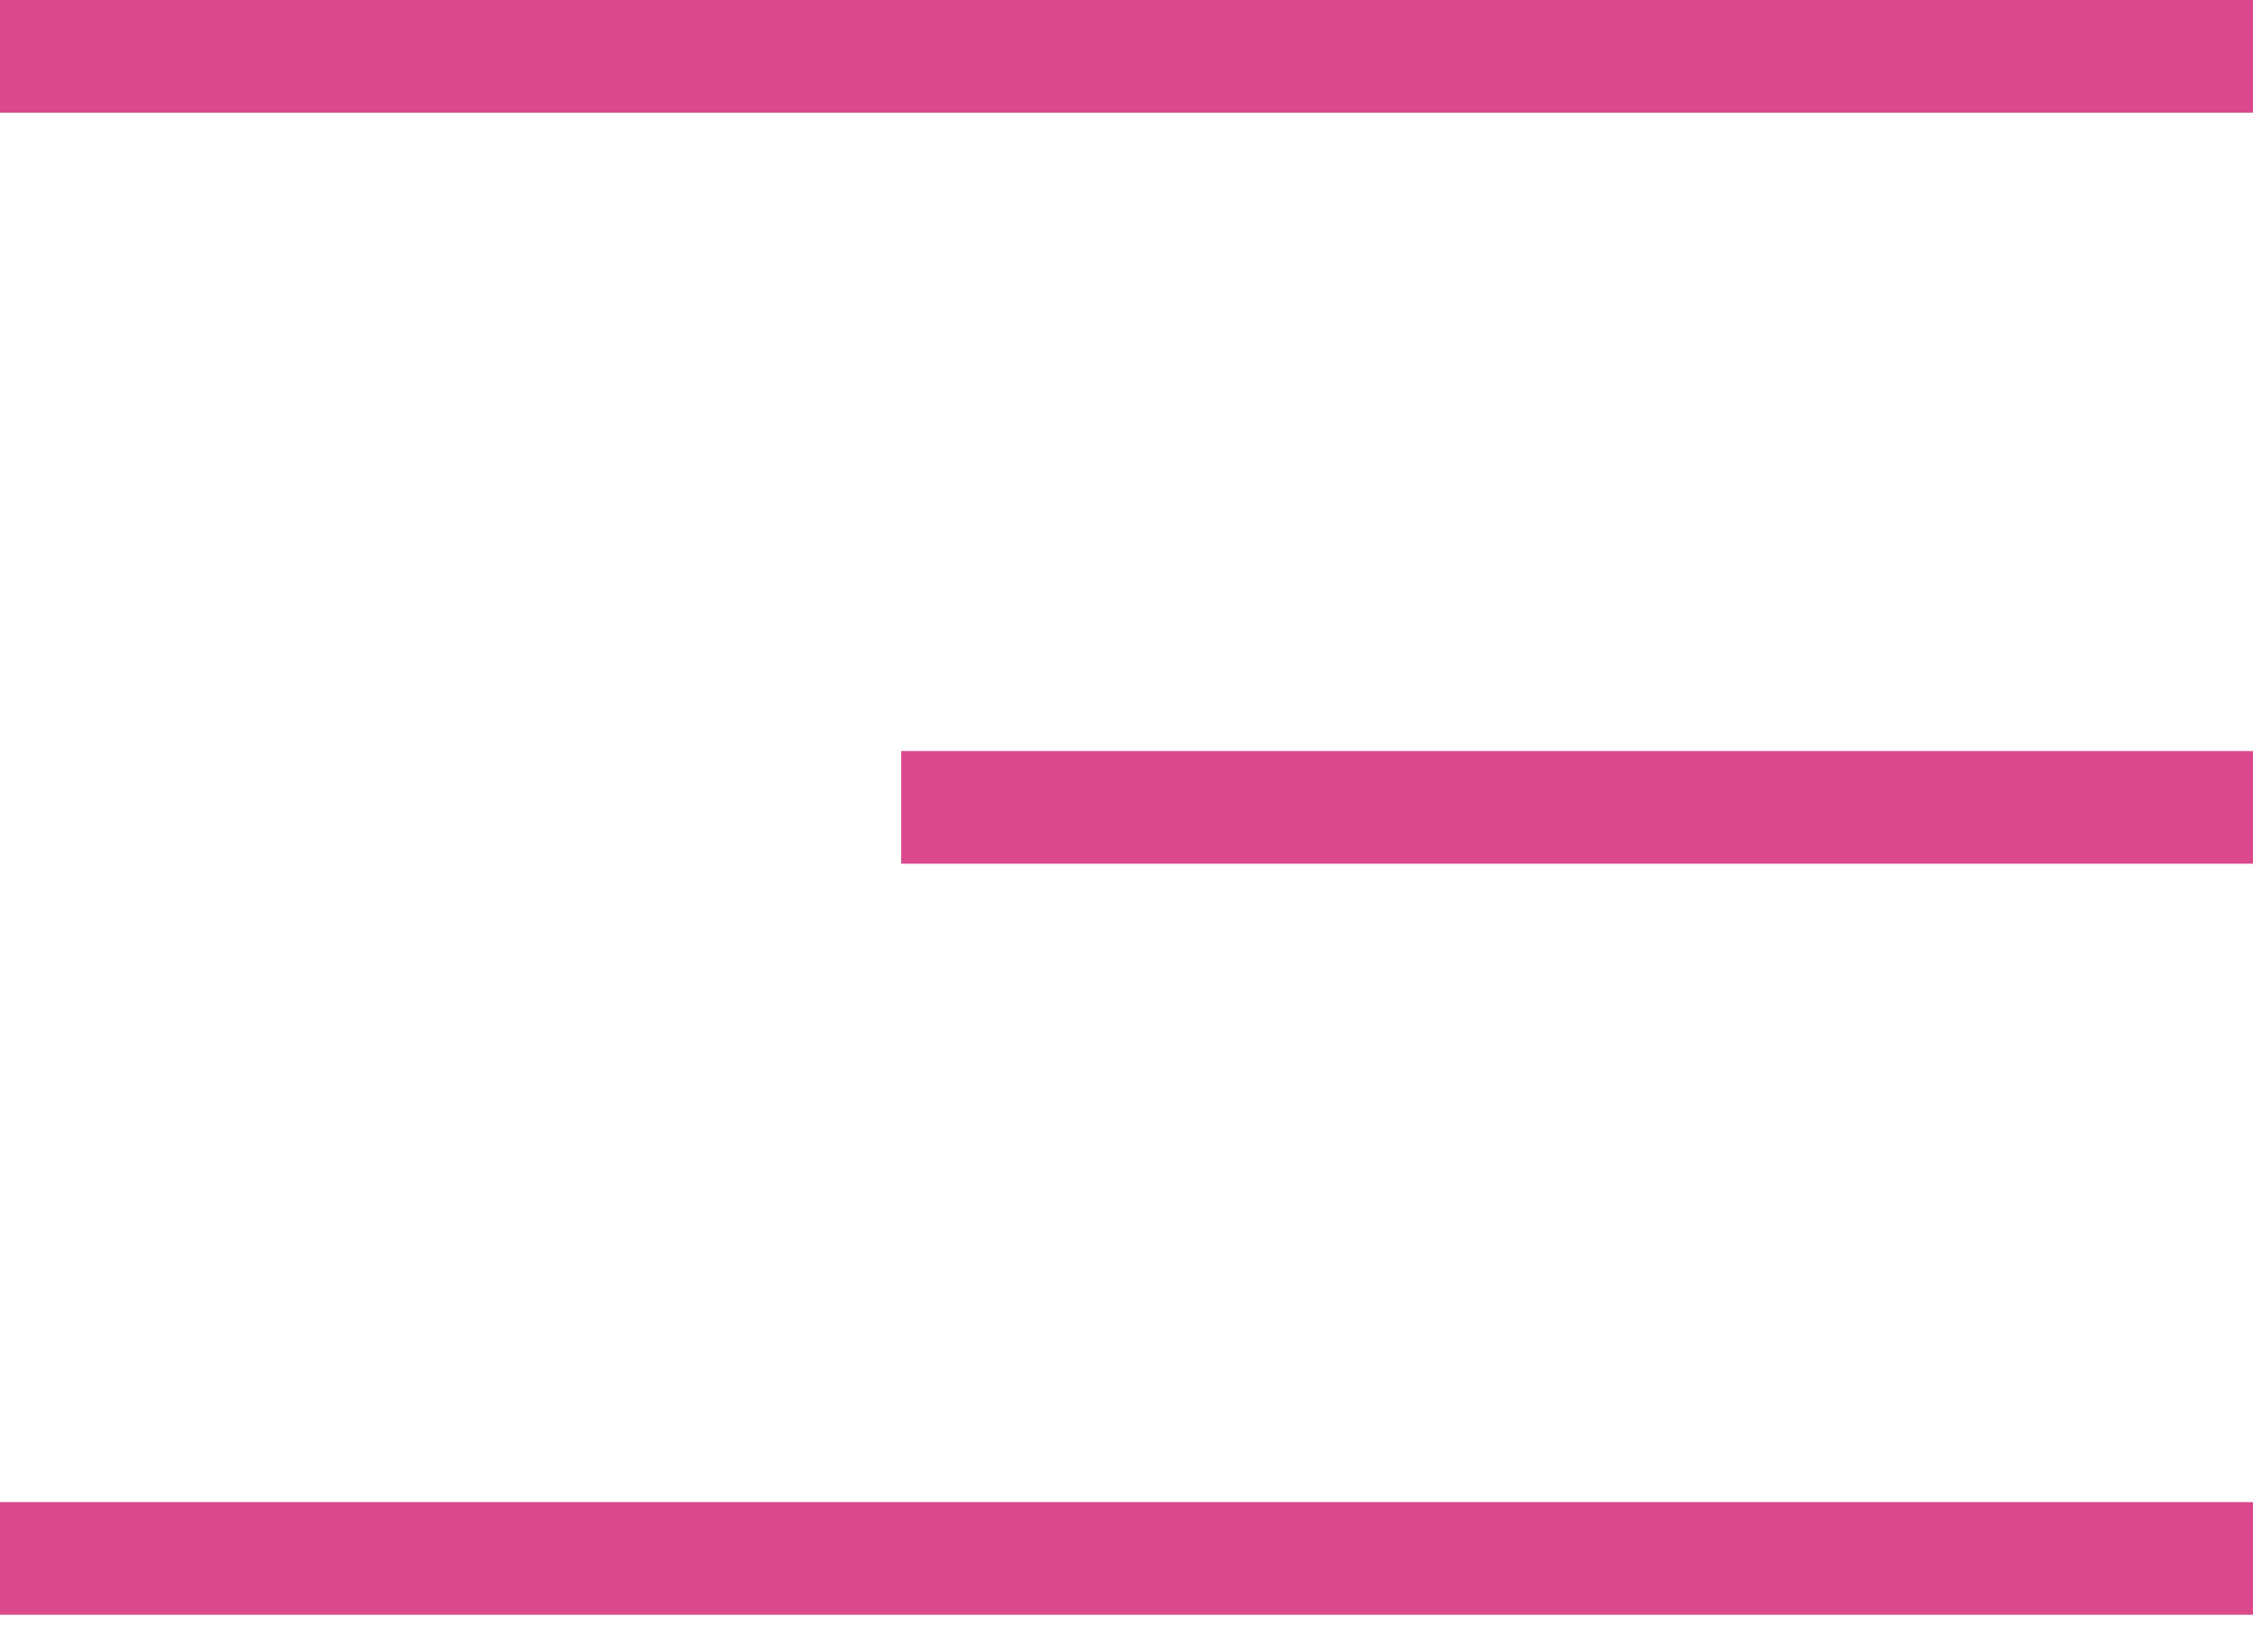<svg width="30" height="22" viewBox="0 0 30 22" fill="none" xmlns="http://www.w3.org/2000/svg">
<line x1="30" y1="0.75" x2="-6.55671e-08" y2="0.75" stroke="#D9498C" stroke-width="1.5"/>
<line x1="30" y1="10.75" x2="12" y2="10.75" stroke="#D9498C" stroke-width="1.5"/>
<line x1="30" y1="20.75" x2="-6.55671e-08" y2="20.75" stroke="#D9498C" stroke-width="1.5"/>
</svg>

